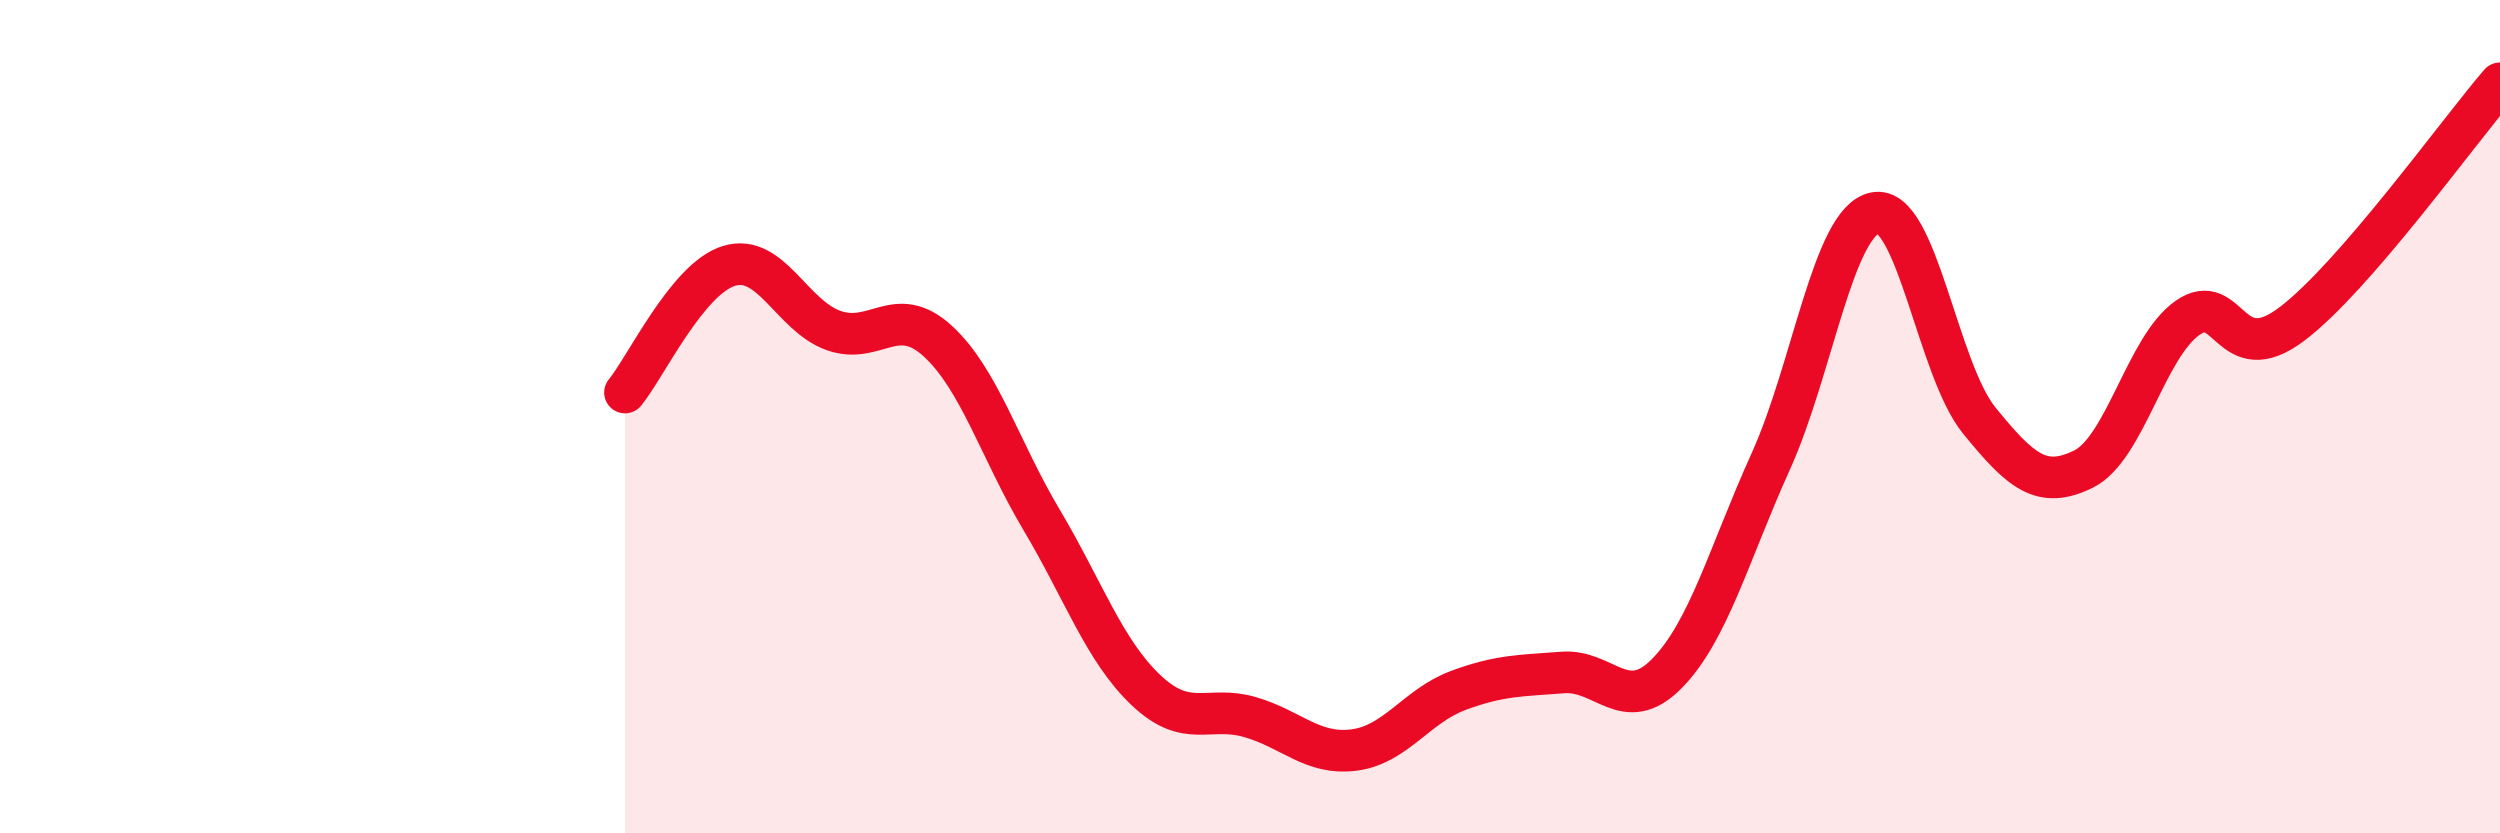 
    <svg width="60" height="20" viewBox="0 0 60 20" xmlns="http://www.w3.org/2000/svg">
      <path
        d="M 15,9.42 C 15.5,8.81 16.5,6.68 17.5,6.38 C 18.5,6.08 19,7.57 20,7.93 C 21,8.29 21.5,7.27 22.5,8.18 C 23.5,9.09 24,10.8 25,12.48 C 26,14.16 26.5,15.61 27.5,16.56 C 28.5,17.51 29,16.92 30,17.21 C 31,17.5 31.5,18.13 32.5,18 C 33.5,17.87 34,16.94 35,16.57 C 36,16.2 36.5,16.22 37.5,16.14 C 38.5,16.06 39,17.18 40,16.17 C 41,15.16 41.5,13.28 42.5,11.07 C 43.5,8.86 44,5.31 45,5.11 C 46,4.91 46.5,8.86 47.5,10.09 C 48.5,11.32 49,11.75 50,11.26 C 51,10.77 51.5,8.33 52.5,7.63 C 53.5,6.93 53.5,8.91 55,7.78 C 56.5,6.65 59,3.16 60,2L60 20L15 20Z"
        fill="#EB0A25"
        opacity="0.1"
        stroke-linecap="round"
        stroke-linejoin="round"
      />
      <path
        d="M 15,9.42 C 15.5,8.81 16.5,6.68 17.5,6.38 C 18.5,6.08 19,7.57 20,7.93 C 21,8.29 21.5,7.27 22.5,8.18 C 23.5,9.09 24,10.8 25,12.48 C 26,14.16 26.5,15.61 27.5,16.56 C 28.5,17.51 29,16.92 30,17.21 C 31,17.5 31.5,18.13 32.5,18 C 33.5,17.87 34,16.94 35,16.57 C 36,16.2 36.5,16.22 37.5,16.14 C 38.5,16.06 39,17.18 40,16.17 C 41,15.16 41.5,13.28 42.5,11.07 C 43.5,8.86 44,5.31 45,5.11 C 46,4.91 46.5,8.86 47.5,10.09 C 48.5,11.32 49,11.75 50,11.26 C 51,10.77 51.5,8.33 52.5,7.63 C 53.5,6.93 53.5,8.91 55,7.78 C 56.5,6.65 59,3.16 60,2"
        stroke="#EB0A25"
        stroke-width="1"
        fill="none"
        stroke-linecap="round"
        stroke-linejoin="round"
      />
    </svg>
  